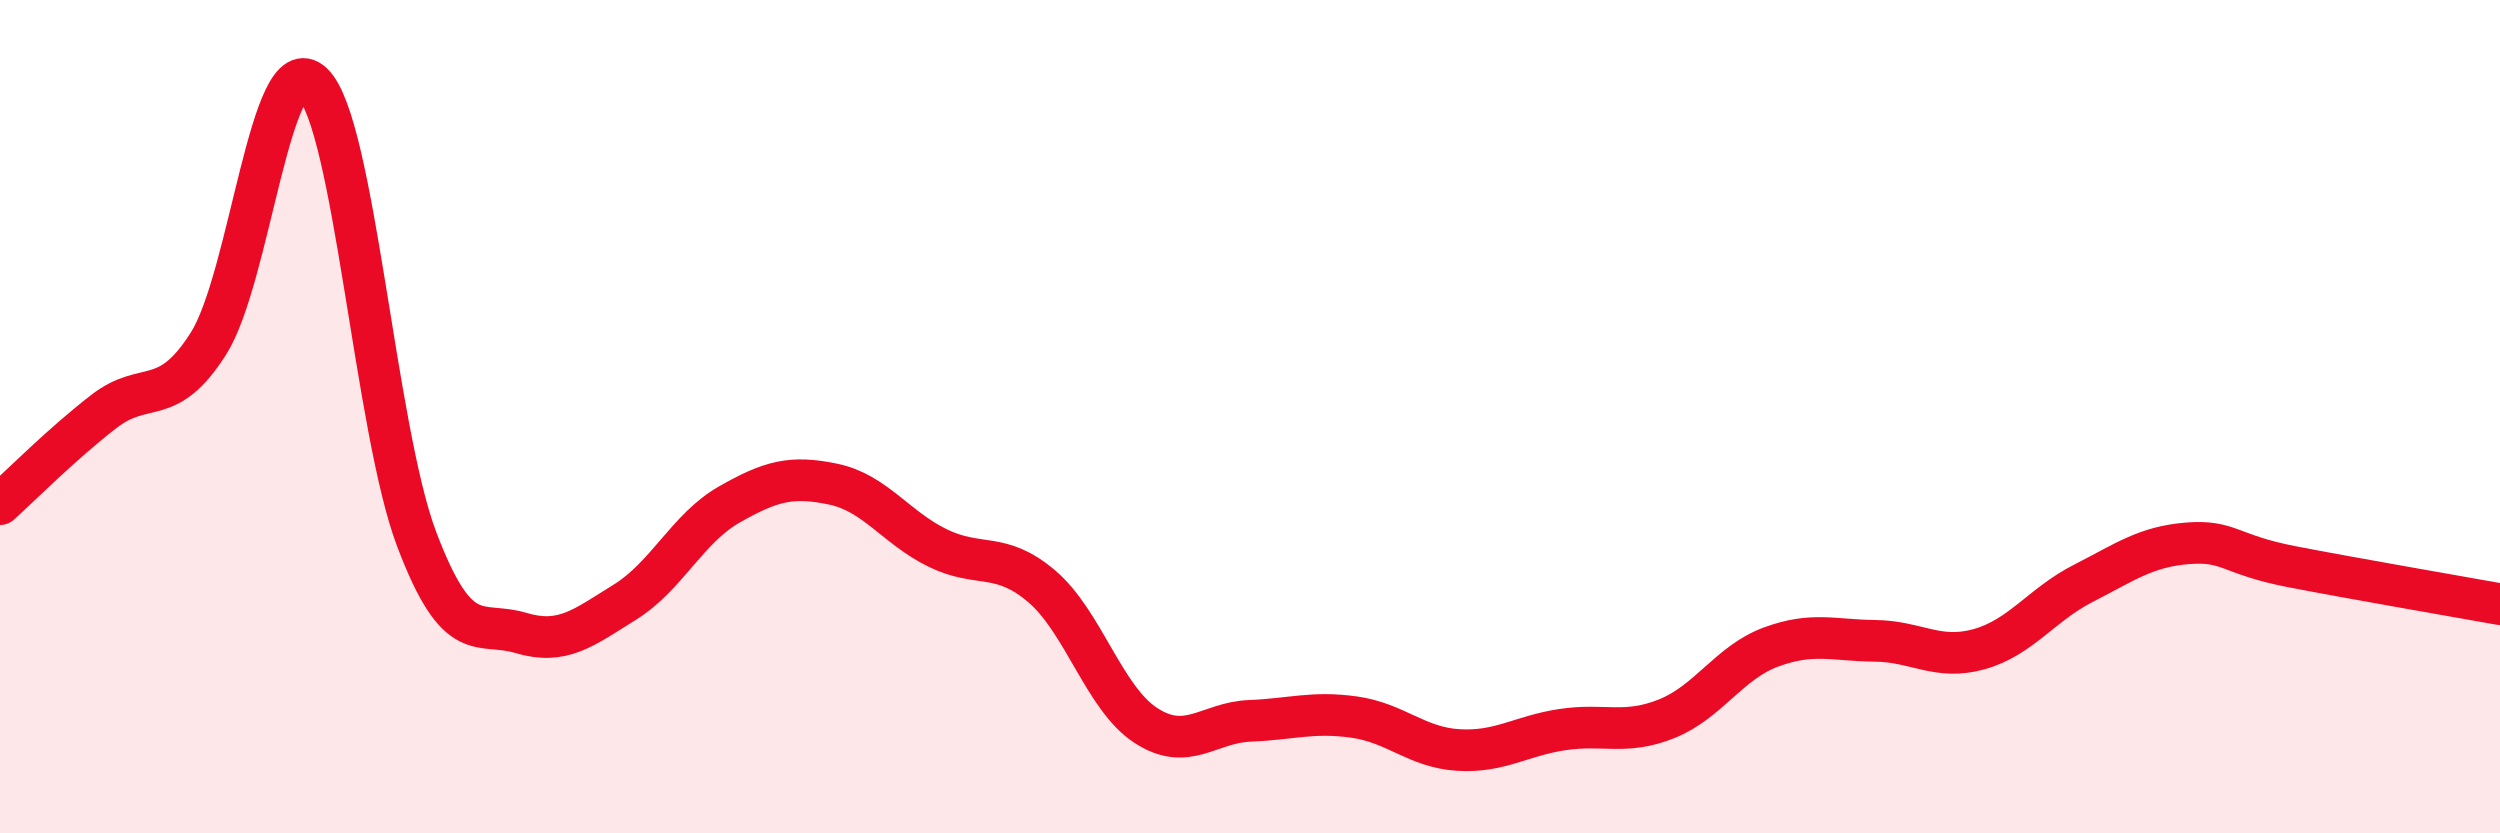 
    <svg width="60" height="20" viewBox="0 0 60 20" xmlns="http://www.w3.org/2000/svg">
      <path
        d="M 0,12.1 C 0.5,11.65 1.5,10.64 2.5,9.87 C 3.5,9.1 4,9.82 5,8.25 C 6,6.68 6.5,1.06 7.5,2 C 8.5,2.94 9,10.3 10,12.94 C 11,15.58 11.5,14.89 12.5,15.19 C 13.5,15.49 14,15.07 15,14.45 C 16,13.83 16.5,12.68 17.5,12.11 C 18.5,11.54 19,11.41 20,11.62 C 21,11.83 21.5,12.66 22.5,13.15 C 23.5,13.64 24,13.22 25,14.07 C 26,14.92 26.5,16.76 27.5,17.41 C 28.5,18.06 29,17.34 30,17.3 C 31,17.26 31.5,17.07 32.5,17.21 C 33.5,17.35 34,17.94 35,18 C 36,18.06 36.5,17.66 37.5,17.51 C 38.5,17.36 39,17.65 40,17.25 C 41,16.85 41.5,15.9 42.5,15.53 C 43.5,15.16 44,15.37 45,15.38 C 46,15.39 46.5,15.86 47.5,15.58 C 48.5,15.3 49,14.51 50,14 C 51,13.49 51.5,13.12 52.5,13.04 C 53.5,12.96 53.5,13.31 55,13.6 C 56.5,13.89 59,14.32 60,14.5L60 20L0 20Z"
        fill="#EB0A25"
        opacity="0.1"
        stroke-linecap="round"
        stroke-linejoin="round"
      />
      <path
        d="M 0,12.1 C 0.5,11.65 1.5,10.64 2.5,9.87 C 3.5,9.1 4,9.82 5,8.25 C 6,6.68 6.5,1.06 7.5,2 C 8.5,2.94 9,10.3 10,12.94 C 11,15.58 11.5,14.89 12.5,15.19 C 13.5,15.49 14,15.07 15,14.45 C 16,13.83 16.5,12.68 17.5,12.11 C 18.5,11.54 19,11.41 20,11.62 C 21,11.83 21.5,12.66 22.5,13.15 C 23.5,13.64 24,13.22 25,14.07 C 26,14.92 26.5,16.76 27.5,17.41 C 28.5,18.06 29,17.34 30,17.3 C 31,17.26 31.5,17.07 32.5,17.21 C 33.5,17.35 34,17.94 35,18 C 36,18.06 36.5,17.66 37.5,17.51 C 38.5,17.36 39,17.65 40,17.25 C 41,16.85 41.5,15.9 42.5,15.53 C 43.5,15.16 44,15.37 45,15.38 C 46,15.39 46.5,15.86 47.5,15.58 C 48.5,15.3 49,14.51 50,14 C 51,13.49 51.5,13.12 52.5,13.04 C 53.5,12.96 53.5,13.31 55,13.6 C 56.5,13.89 59,14.32 60,14.5"
        stroke="#EB0A25"
        stroke-width="1"
        fill="none"
        stroke-linecap="round"
        stroke-linejoin="round"
      />
    </svg>
  